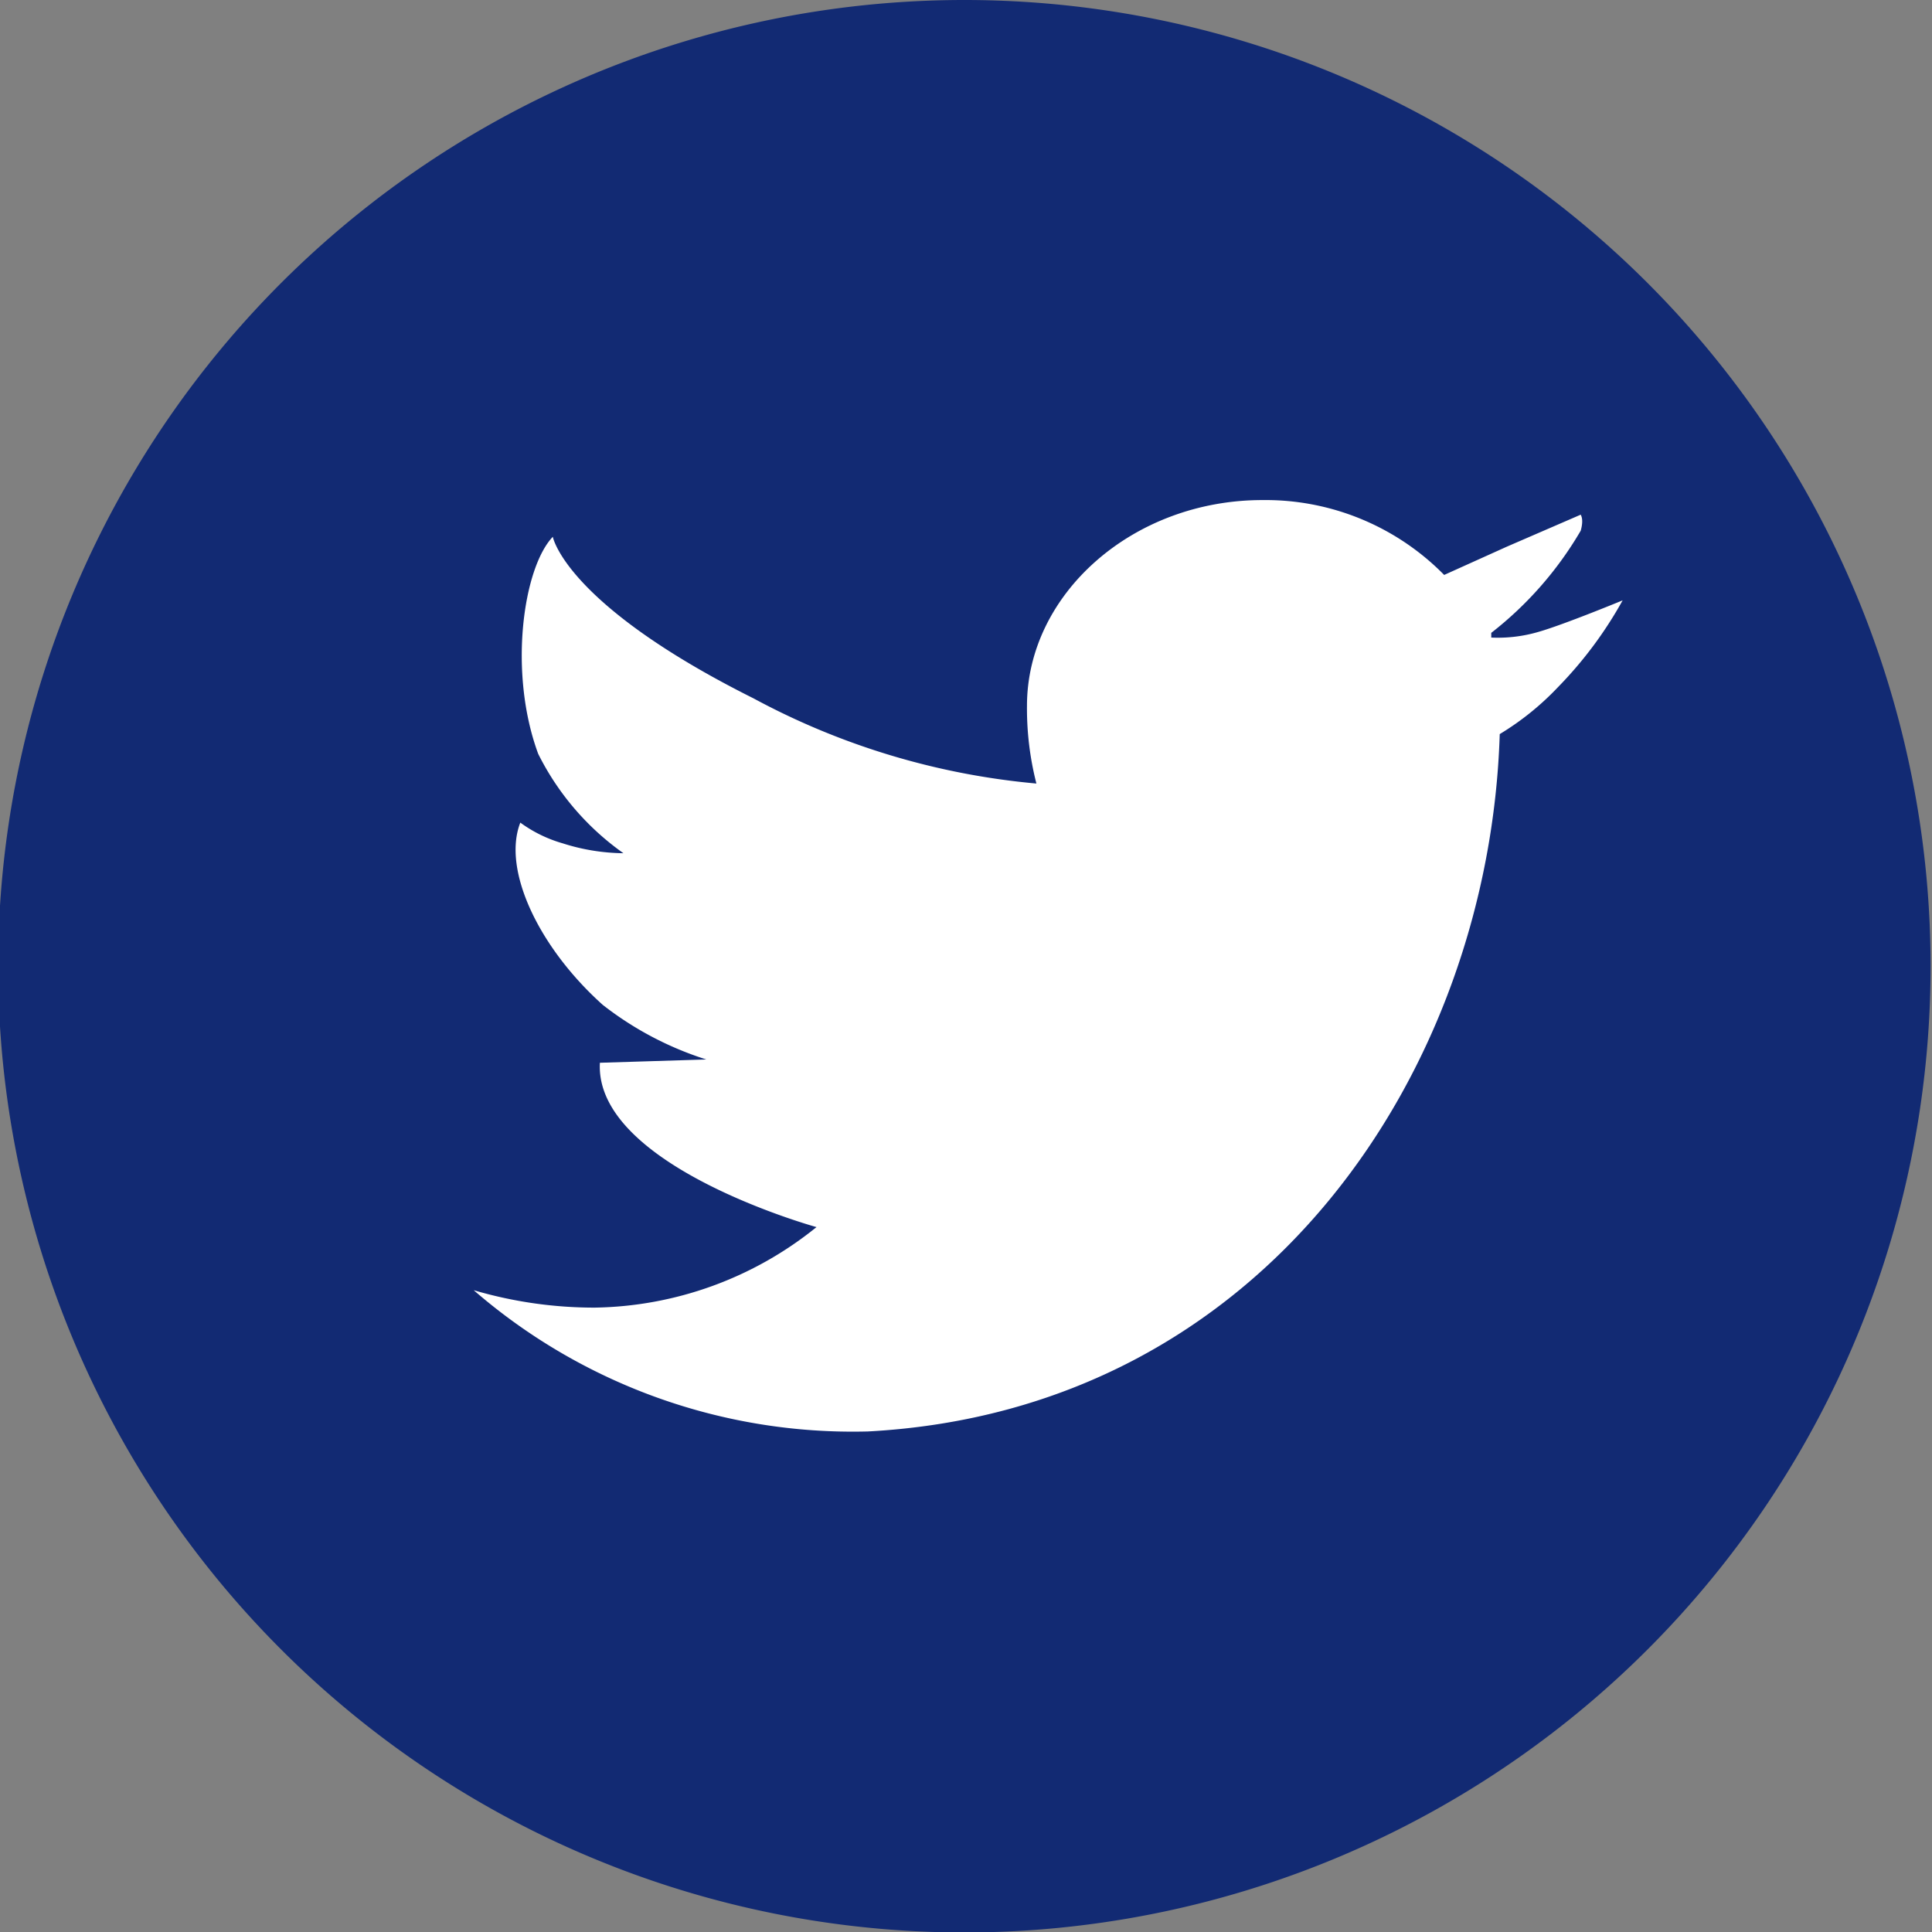 <svg xmlns="http://www.w3.org/2000/svg" viewBox="0 0 41.03 41.03"><rect x="0" y="0" width="41.03" height="41.03" fill="#808080" stroke="none"/><defs><style>.cls-1{fill:#122a73;}.cls-2{fill:#fff;}</style></defs><title>icon_twitter</title><g id="レイヤー_2" data-name="レイヤー 2"><g id="レイヤー_1-2" data-name="レイヤー 1"><path class="cls-1" d="M41,20.51A20.52,20.52,0,1,1,20.51,0,20.52,20.52,0,0,1,41,20.51Z"/><polygon class="cls-2" points="33.63 10.93 33.63 10.93 33.63 10.93 33.63 10.93"/><path class="cls-2" d="M32.67,13.42a3.06,3.06,0,0,1-1,.12l0-.1a7.62,7.62,0,0,0,1.9-2.17c.07-.25,0-.33,0-.34L32,11.61l-1.33.6h0a5.32,5.32,0,0,0-3.86-1.59c-2.76,0-5,2-5,4.37a6.43,6.43,0,0,0,.2,1.65c0,.13,0-.13,0,0A15.6,15.6,0,0,1,16,14.83c-4-2-4.26-3.43-4.26-3.43-.63.66-.95,2.88-.31,4.61a5.7,5.7,0,0,0,1.81,2.11h0a4.36,4.36,0,0,1-1.29-.21,2.85,2.85,0,0,1-.9-.44c-.39,1,.39,2.65,1.75,3.87A7,7,0,0,0,15,22.5l-2.26.07c-.12,2.19,4.6,3.49,4.6,3.49h0a7.67,7.67,0,0,1-4.71,1.71,9.07,9.07,0,0,1-2.57-.37,12.29,12.29,0,0,0,8.37,3c8.44-.45,13.2-7.7,13.42-14.81h0a5.92,5.92,0,0,0,1.24-1,8.59,8.59,0,0,0,1.37-1.84S33.2,13.27,32.67,13.42Z"/><path class="cls-2" d="M33.63,10.93c0,.14,0,0,0,0Z"/></g></g></svg>